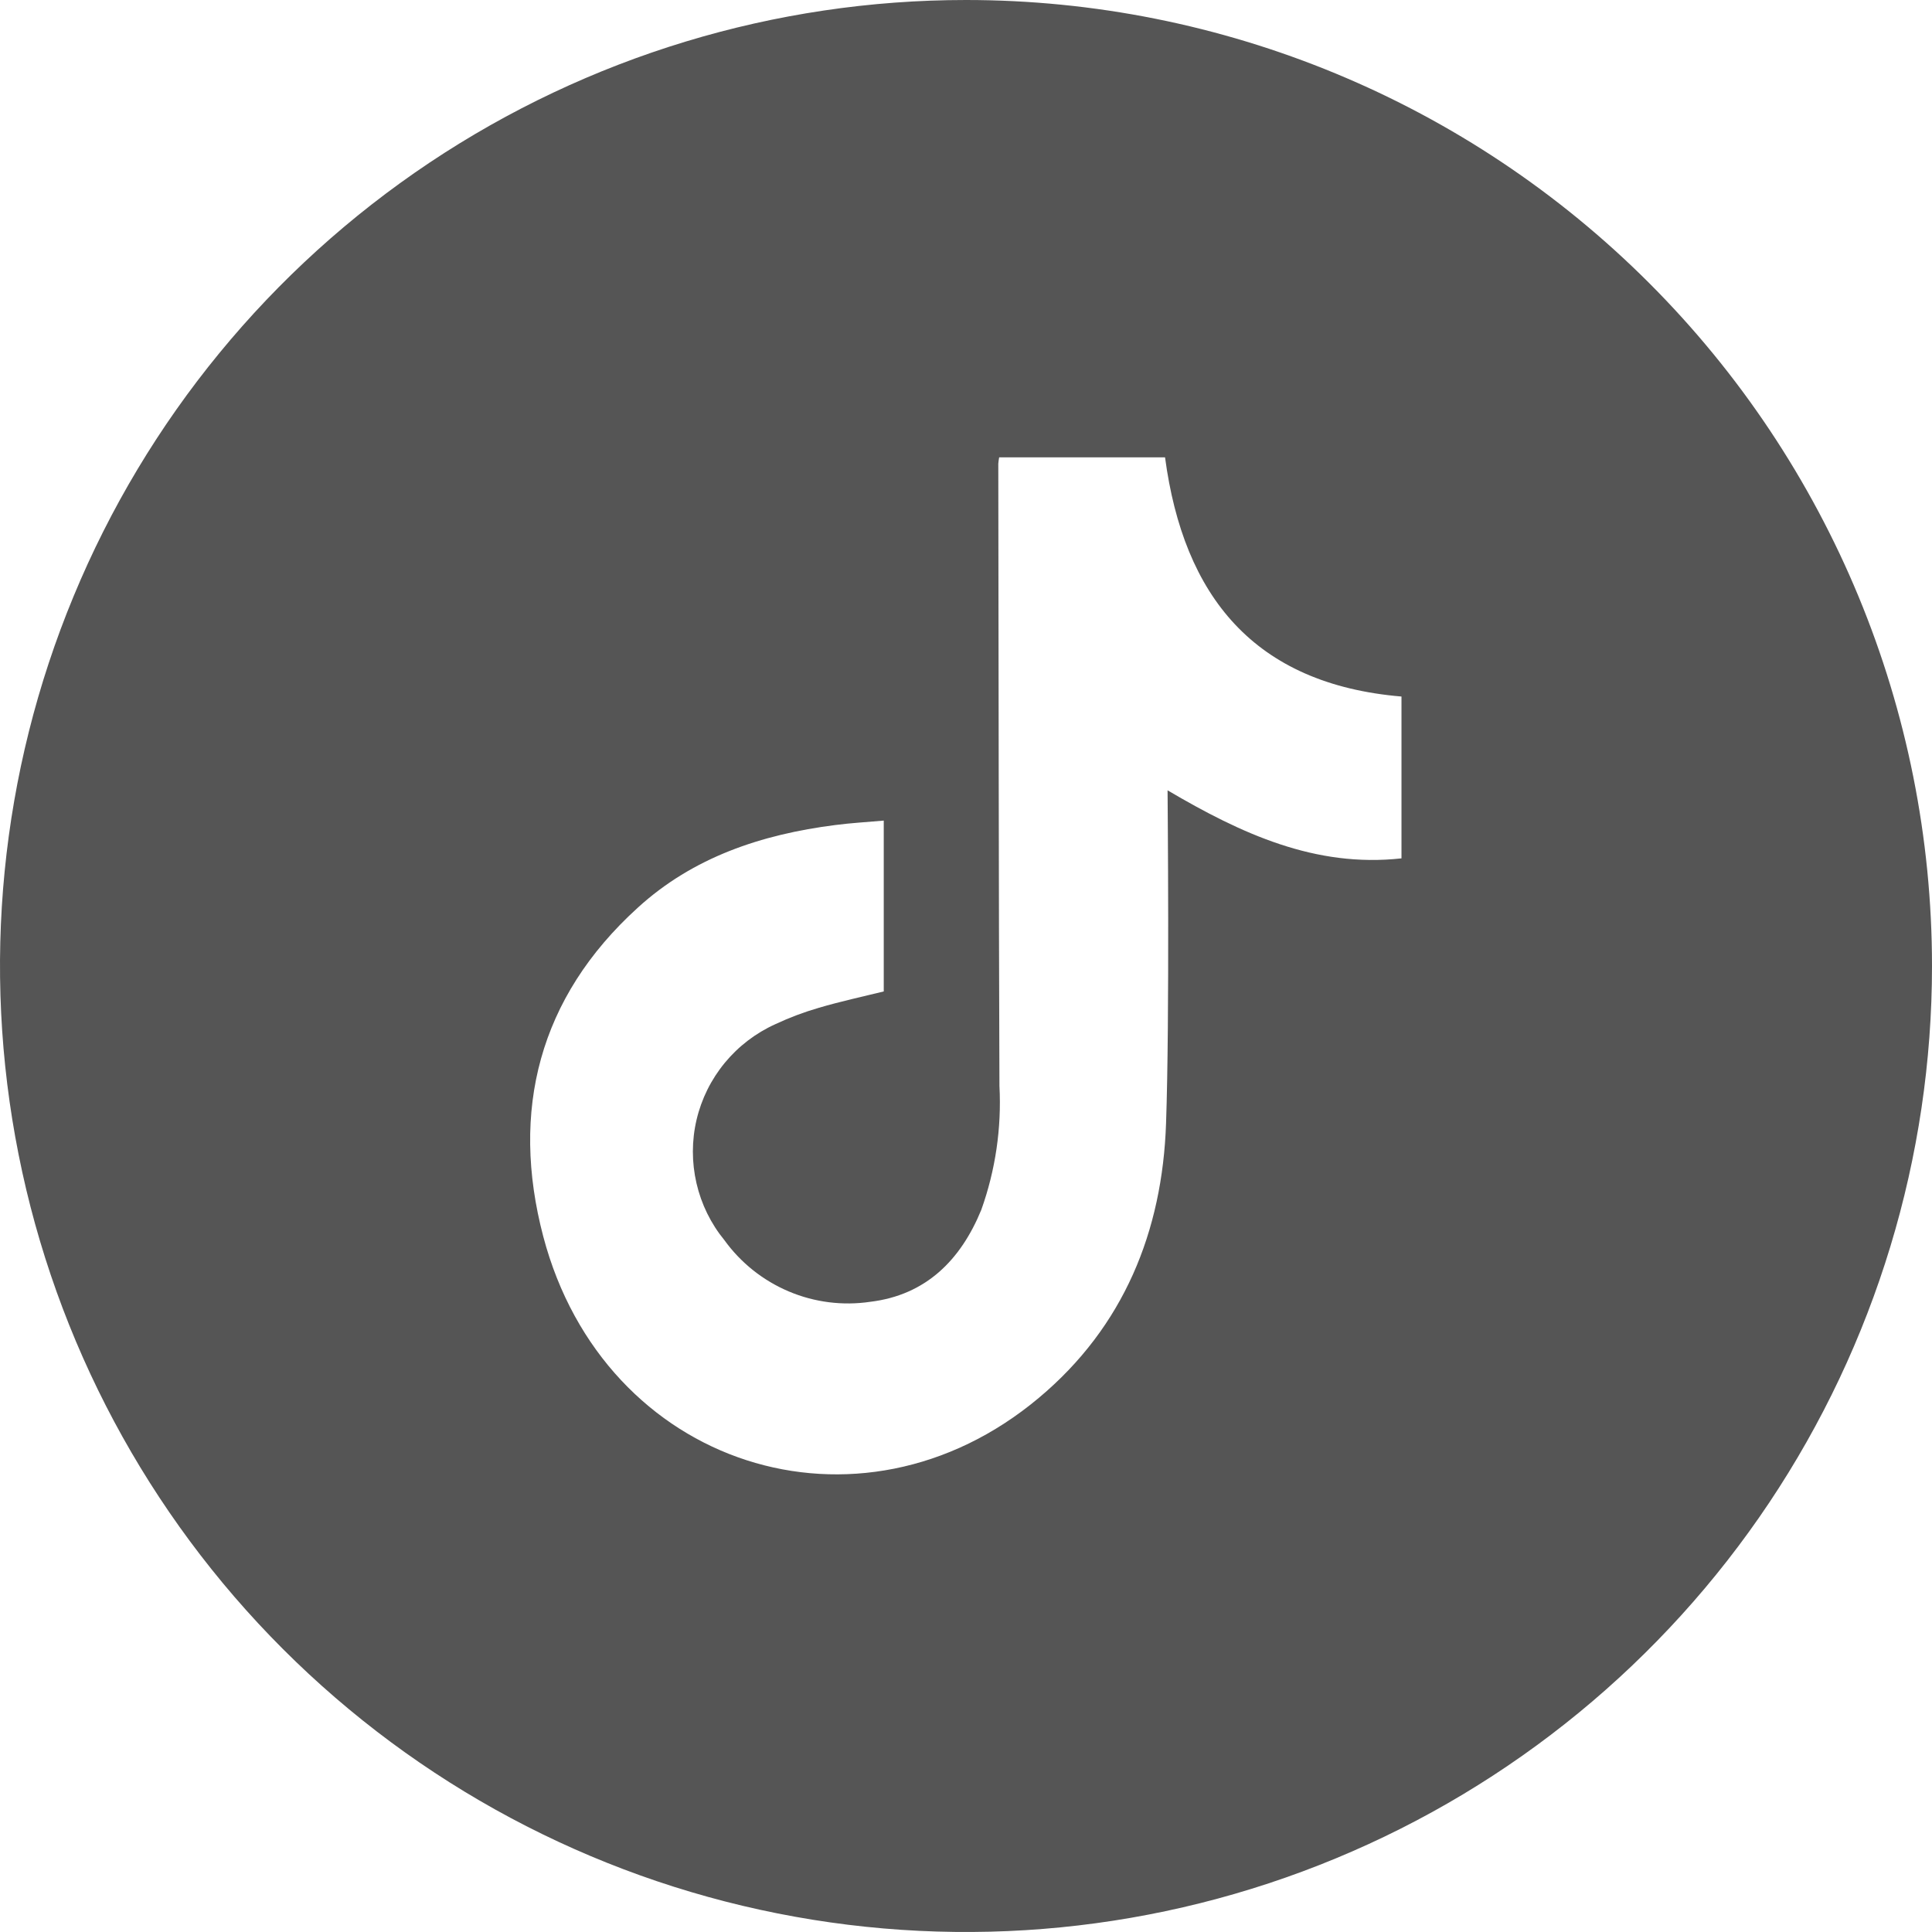 <svg width="42" height="42" viewBox="0 0 42 42" fill="none" xmlns="http://www.w3.org/2000/svg">
<g clip-path="url(#clip0_24_445)">
<path d="M21 0C16.847 0 12.787 1.232 9.333 3.539C5.88 5.847 3.188 9.126 1.599 12.964C0.009 16.801 -0.407 21.023 0.404 25.097C1.214 29.171 3.214 32.912 6.151 35.849C9.088 38.786 12.829 40.786 16.903 41.596C20.977 42.407 25.199 41.991 29.036 40.401C32.874 38.812 36.153 36.12 38.461 32.667C40.768 29.213 42 25.153 42 21C42 15.431 39.788 10.089 35.849 6.151C31.911 2.212 26.57 0 21 0ZM30.467 18.66C28.593 18.867 26.988 18.126 25.382 17.181C25.382 17.336 25.429 22.133 25.349 24.421C25.269 26.772 24.429 28.842 22.586 30.386C18.679 33.666 13.133 31.895 11.81 26.88C11.091 24.147 11.716 21.685 13.86 19.737C15.068 18.632 16.557 18.14 18.154 17.936C18.497 17.891 18.842 17.872 19.212 17.839V21.553C18.742 21.669 18.267 21.771 17.8 21.909C17.476 22.003 17.16 22.122 16.855 22.265C16.43 22.457 16.054 22.744 15.757 23.104C15.46 23.464 15.25 23.887 15.143 24.341C15.036 24.796 15.036 25.268 15.141 25.723C15.246 26.178 15.454 26.602 15.75 26.963C16.105 27.454 16.589 27.839 17.148 28.075C17.706 28.311 18.319 28.389 18.919 28.3C20.127 28.154 20.884 27.394 21.332 26.302C21.641 25.439 21.775 24.522 21.727 23.606C21.71 19.096 21.71 14.589 21.702 10.08C21.706 10.034 21.712 9.988 21.721 9.942H25.327C25.73 12.959 27.261 14.871 30.467 15.142V18.66Z" fill="#555555"/>
</g>
<defs>
<clipPath id="clip0_24_445">
<rect width="42" height="42" fill="white"/>
</clipPath>
</defs>
</svg>
